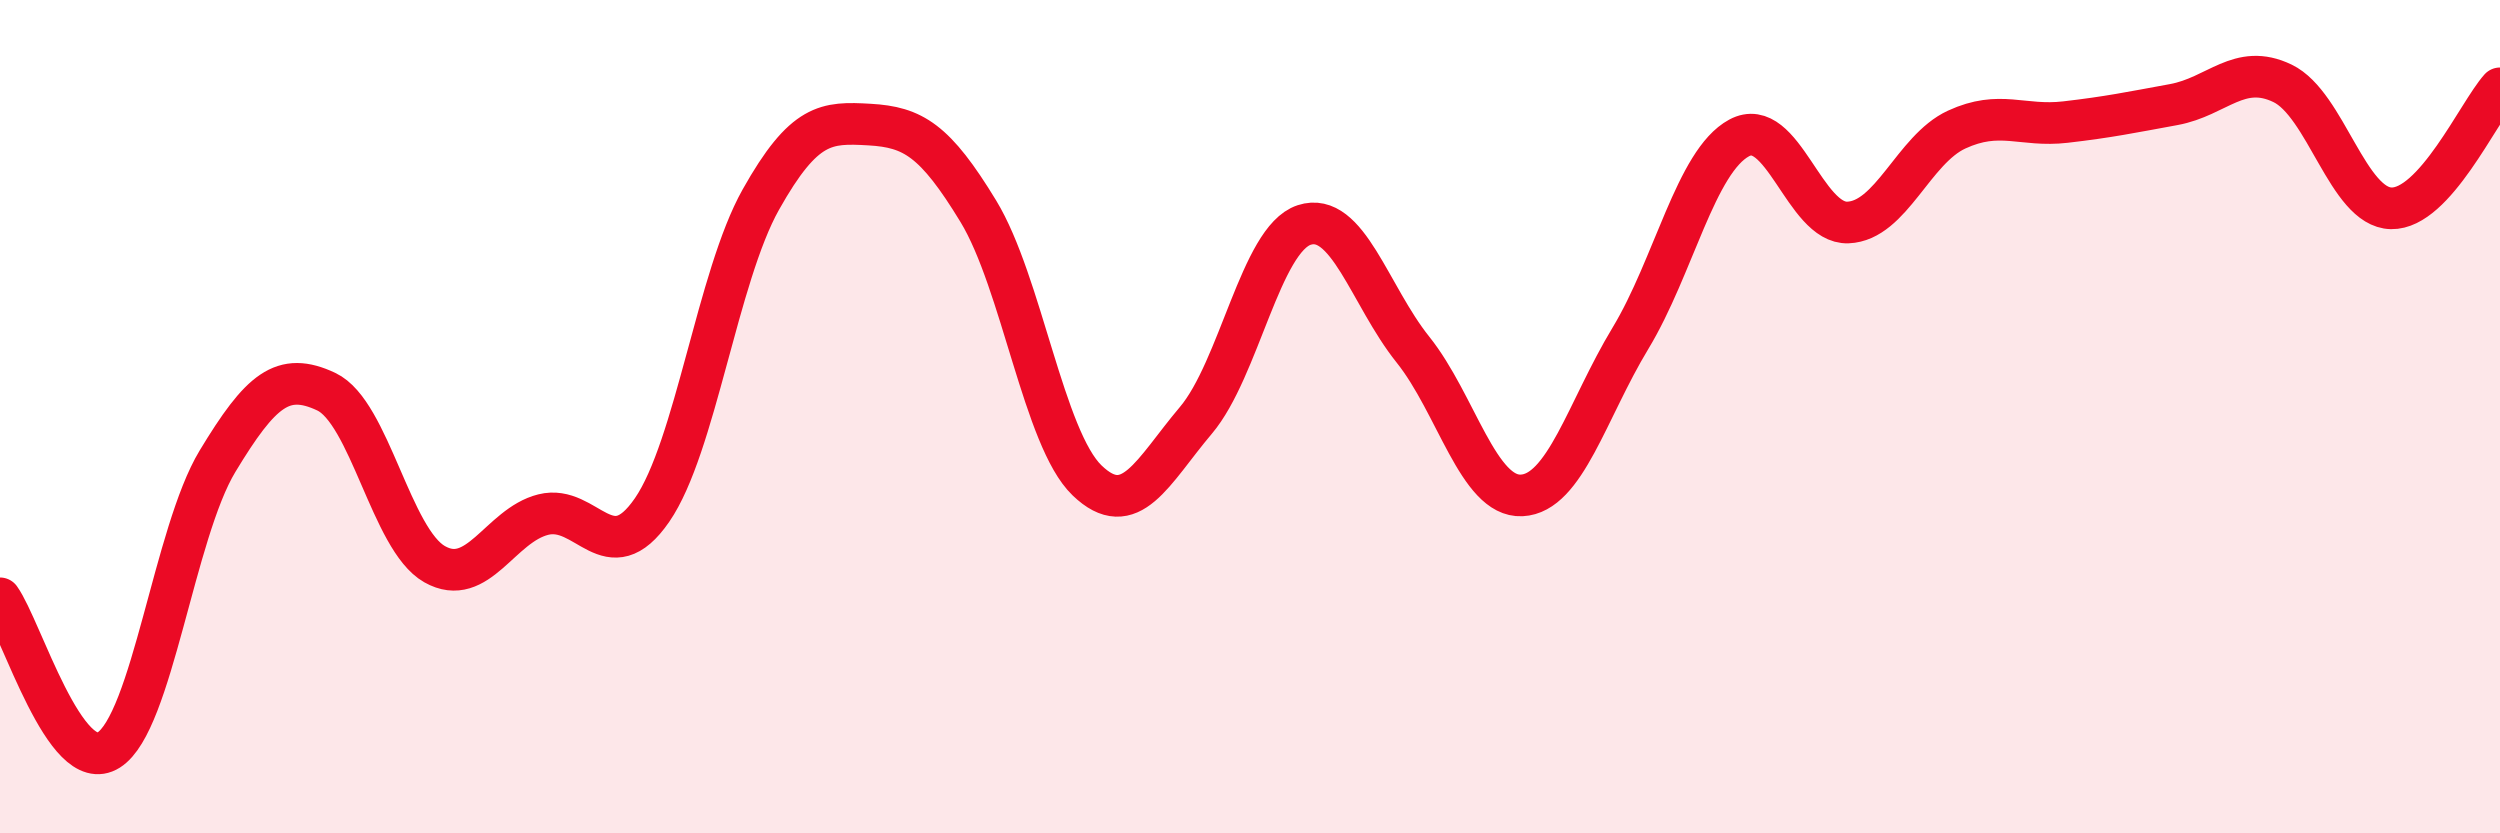 
    <svg width="60" height="20" viewBox="0 0 60 20" xmlns="http://www.w3.org/2000/svg">
      <path
        d="M 0,14.36 C 0.52,15.09 1.57,18.66 2.61,18 C 3.65,17.34 4.18,12.79 5.22,11.07 C 6.26,9.35 6.79,8.91 7.83,9.4 C 8.87,9.89 9.39,12.95 10.43,13.54 C 11.47,14.13 12,12.61 13.04,12.35 C 14.08,12.09 14.61,13.75 15.65,12.24 C 16.69,10.73 17.22,6.64 18.26,4.79 C 19.3,2.94 19.83,2.93 20.87,2.99 C 21.91,3.05 22.44,3.36 23.48,5.07 C 24.52,6.78 25.05,10.53 26.09,11.53 C 27.13,12.53 27.66,11.32 28.7,10.09 C 29.74,8.86 30.26,5.74 31.3,5.4 C 32.34,5.06 32.87,7.09 33.91,8.39 C 34.95,9.69 35.48,11.94 36.52,11.89 C 37.56,11.84 38.09,9.84 39.13,8.12 C 40.17,6.4 40.7,3.87 41.74,3.31 C 42.78,2.75 43.31,5.38 44.35,5.34 C 45.39,5.3 45.92,3.59 46.96,3.11 C 48,2.63 48.53,3.05 49.57,2.93 C 50.61,2.81 51.13,2.7 52.17,2.51 C 53.21,2.32 53.74,1.5 54.78,2 C 55.82,2.5 56.35,4.98 57.39,5 C 58.43,5.02 59.48,2.7 60,2.12L60 20L0 20Z"
        fill="#EB0A25"
        opacity="0.1"
        stroke-linecap="round"
        stroke-linejoin="round"
      />
      <path
        d="M 0,14.36 C 0.52,15.09 1.57,18.66 2.61,18 C 3.65,17.34 4.18,12.79 5.22,11.07 C 6.26,9.35 6.79,8.91 7.83,9.4 C 8.87,9.89 9.39,12.95 10.43,13.54 C 11.47,14.13 12,12.61 13.04,12.35 C 14.08,12.09 14.61,13.75 15.65,12.24 C 16.69,10.73 17.22,6.64 18.26,4.79 C 19.3,2.94 19.83,2.93 20.87,2.99 C 21.91,3.05 22.44,3.36 23.48,5.07 C 24.52,6.78 25.05,10.53 26.09,11.53 C 27.13,12.53 27.66,11.32 28.7,10.09 C 29.74,8.86 30.26,5.74 31.3,5.4 C 32.34,5.06 32.87,7.09 33.91,8.39 C 34.95,9.69 35.48,11.94 36.52,11.89 C 37.56,11.84 38.09,9.84 39.13,8.12 C 40.17,6.4 40.7,3.87 41.74,3.31 C 42.78,2.75 43.31,5.38 44.35,5.34 C 45.39,5.3 45.92,3.59 46.96,3.11 C 48,2.63 48.53,3.05 49.57,2.93 C 50.61,2.81 51.13,2.7 52.17,2.51 C 53.21,2.32 53.74,1.5 54.78,2 C 55.82,2.5 56.35,4.98 57.39,5 C 58.43,5.02 59.48,2.7 60,2.12"
        stroke="#EB0A25"
        stroke-width="1"
        fill="none"
        stroke-linecap="round"
        stroke-linejoin="round"
      />
    </svg>
  